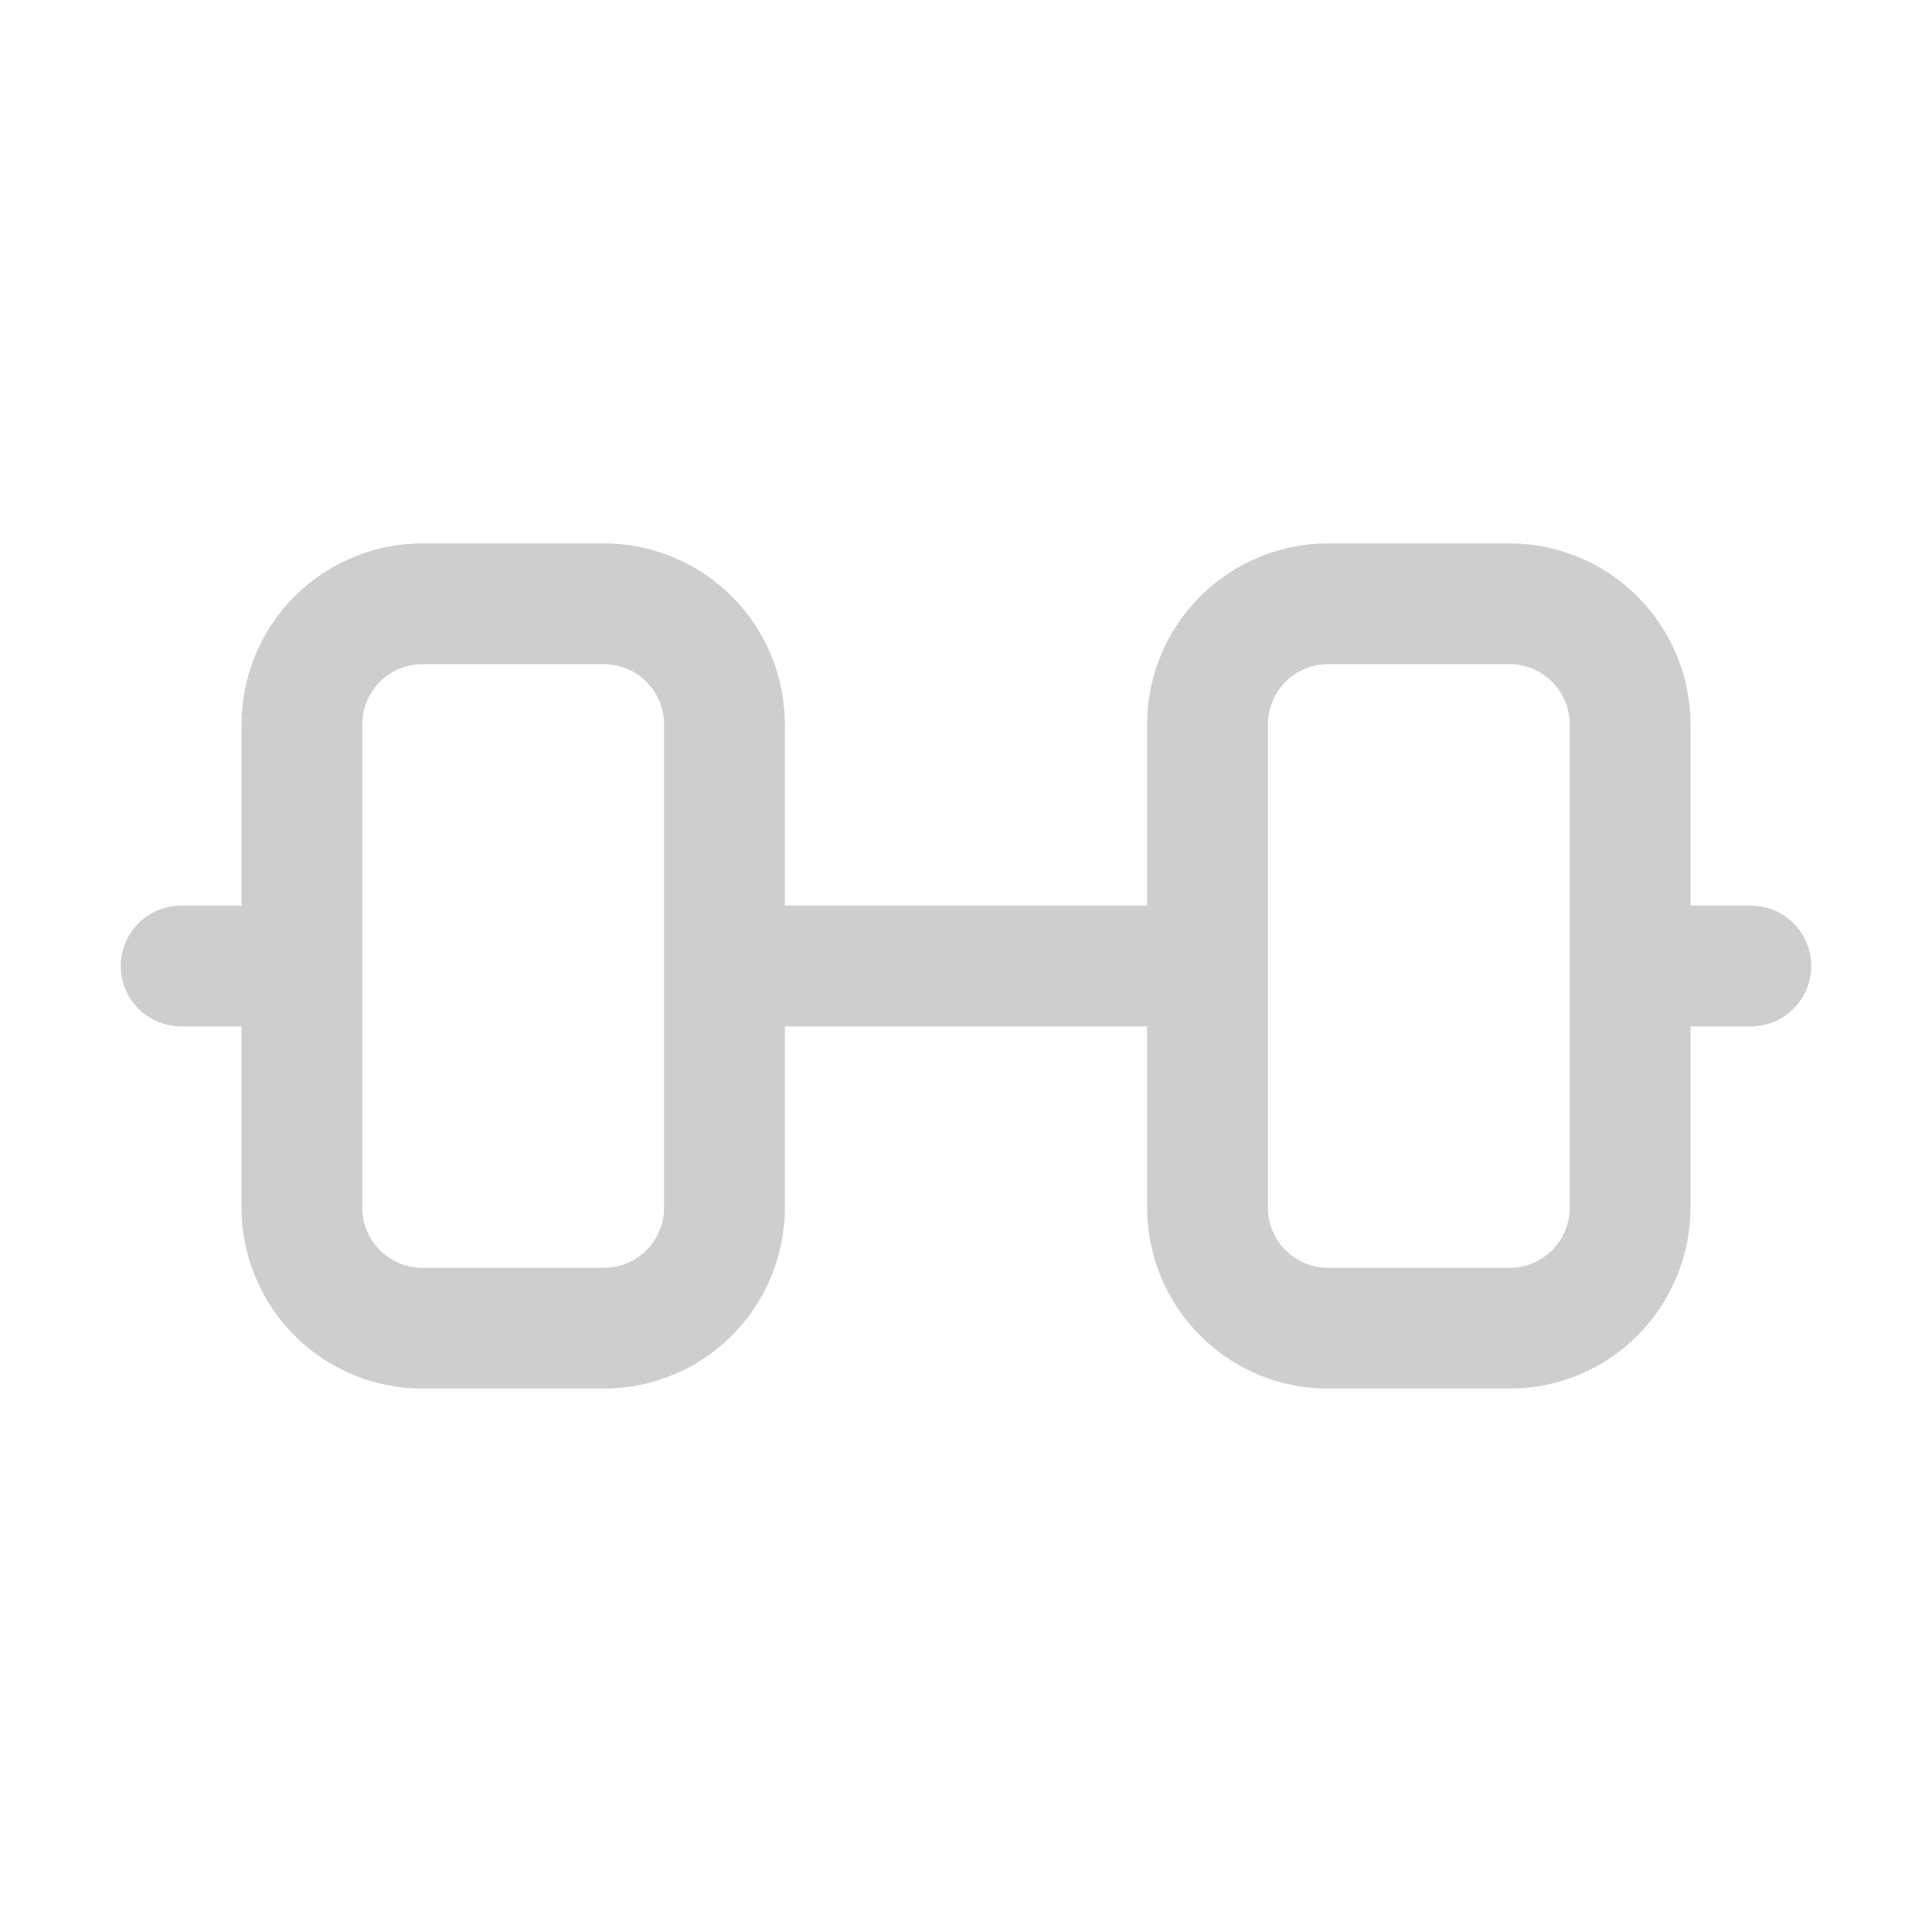 <svg width="20" height="20" viewBox="0 0 20 20" fill="none" xmlns="http://www.w3.org/2000/svg">
<path d="M18.125 9.375H17.5V7.5C17.5 7.003 17.302 6.526 16.951 6.174C16.599 5.823 16.122 5.625 15.625 5.625H13.75C13.253 5.625 12.776 5.823 12.424 6.174C12.072 6.526 11.875 7.003 11.875 7.5V9.375H8.125V7.5C8.125 7.003 7.927 6.526 7.576 6.174C7.224 5.823 6.747 5.625 6.25 5.625H4.375C3.878 5.625 3.401 5.823 3.049 6.174C2.698 6.526 2.5 7.003 2.5 7.5V9.375H1.875C1.709 9.375 1.55 9.441 1.433 9.558C1.316 9.675 1.25 9.834 1.25 10C1.25 10.166 1.316 10.325 1.433 10.442C1.55 10.559 1.709 10.625 1.875 10.625H2.5V12.5C2.5 12.997 2.698 13.474 3.049 13.826C3.401 14.178 3.878 14.375 4.375 14.375H6.25C6.747 14.375 7.224 14.178 7.576 13.826C7.927 13.474 8.125 12.997 8.125 12.5V10.625H11.875V12.5C11.875 12.997 12.072 13.474 12.424 13.826C12.776 14.178 13.253 14.375 13.75 14.375H15.625C16.122 14.375 16.599 14.178 16.951 13.826C17.302 13.474 17.5 12.997 17.5 12.5V10.625H18.125C18.291 10.625 18.45 10.559 18.567 10.442C18.684 10.325 18.75 10.166 18.75 10C18.75 9.834 18.684 9.675 18.567 9.558C18.45 9.441 18.291 9.375 18.125 9.375ZM6.875 12.5C6.875 12.666 6.809 12.825 6.692 12.942C6.575 13.059 6.416 13.125 6.25 13.125H4.375C4.209 13.125 4.05 13.059 3.933 12.942C3.816 12.825 3.75 12.666 3.75 12.5V7.5C3.75 7.334 3.816 7.175 3.933 7.058C4.05 6.941 4.209 6.875 4.375 6.875H6.25C6.416 6.875 6.575 6.941 6.692 7.058C6.809 7.175 6.875 7.334 6.875 7.5V12.5ZM16.25 12.5C16.25 12.666 16.184 12.825 16.067 12.942C15.95 13.059 15.791 13.125 15.625 13.125H13.75C13.584 13.125 13.425 13.059 13.308 12.942C13.191 12.825 13.125 12.666 13.125 12.5V7.5C13.125 7.334 13.191 7.175 13.308 7.058C13.425 6.941 13.584 6.875 13.75 6.875H15.625C15.791 6.875 15.95 6.941 16.067 7.058C16.184 7.175 16.25 7.334 16.25 7.5V12.5Z" fill="#CECECE"/>
</svg>
